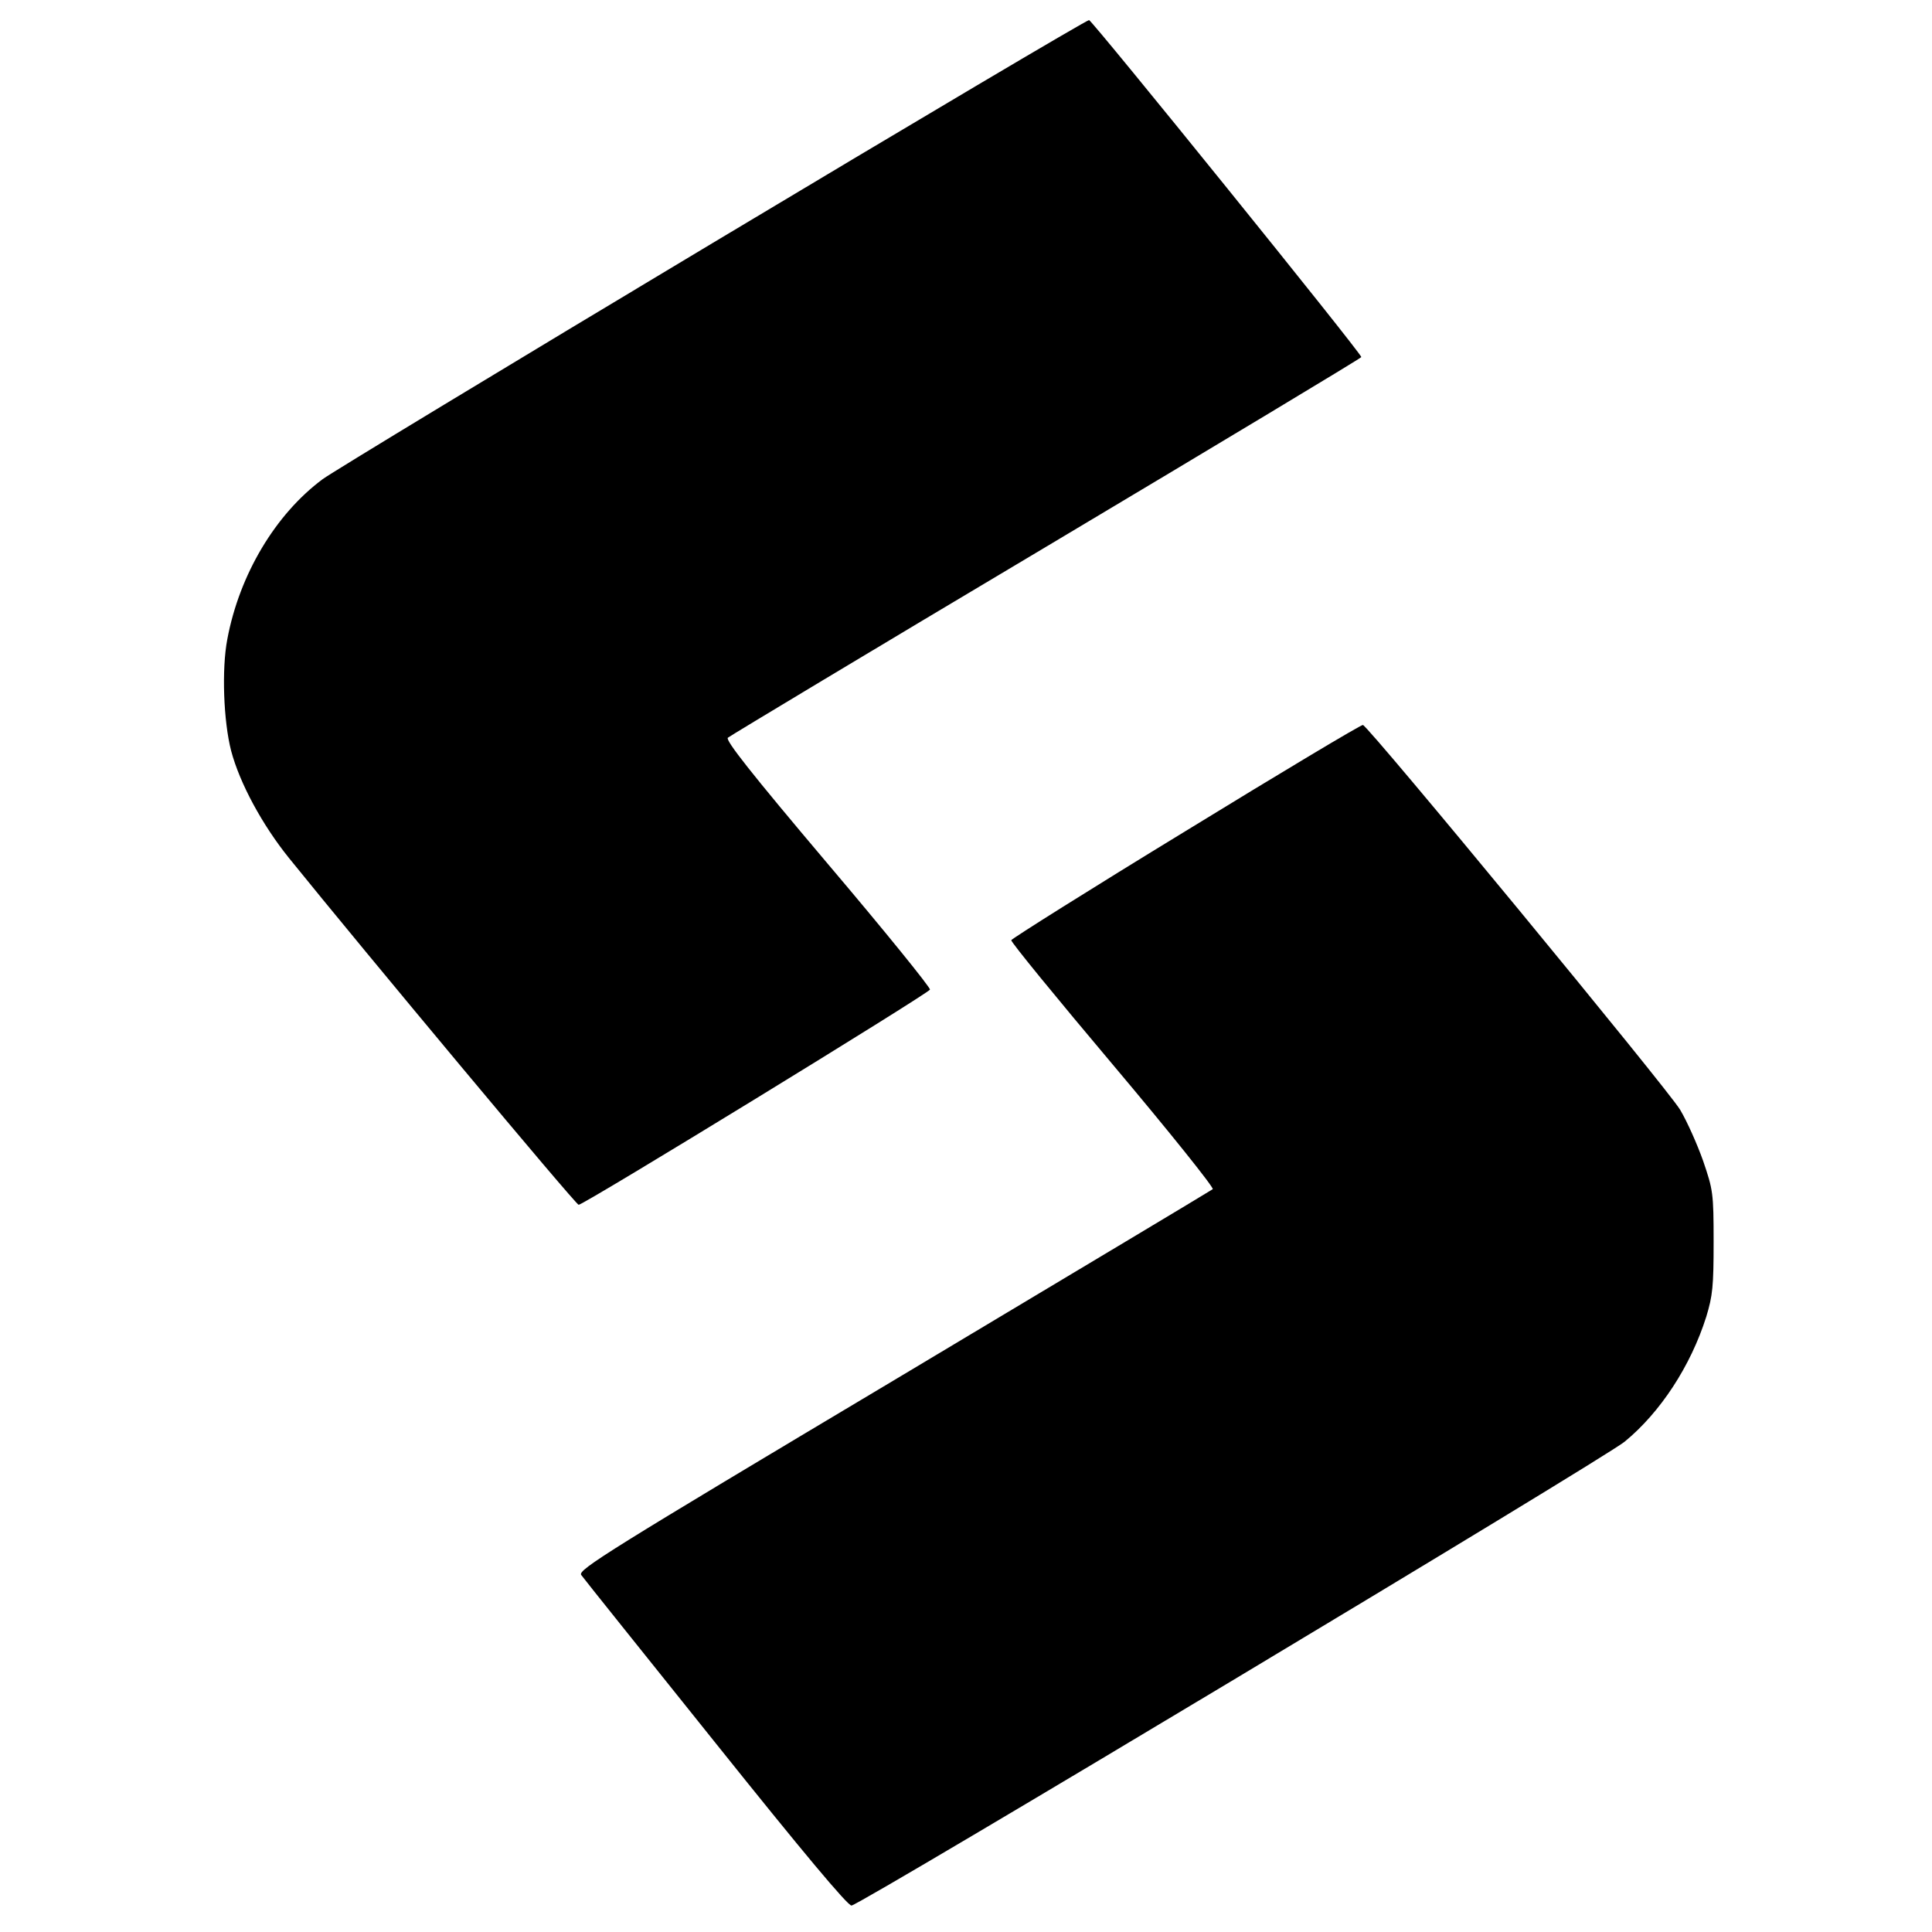 <?xml version="1.0" standalone="no"?>
<!DOCTYPE svg PUBLIC "-//W3C//DTD SVG 20010904//EN"
 "http://www.w3.org/TR/2001/REC-SVG-20010904/DTD/svg10.dtd">
<svg version="1.0" xmlns="http://www.w3.org/2000/svg"
 width="606pt" height="606pt" viewBox="0 0 606 606"
 preserveAspectRatio="xMidYMid meet">
<g transform="translate(0,606) scale(0.1,-0.1)"
fill="#000000" stroke="none">
<path d="M2234 5297 c-644 -386 -1194 -719 -1222 -740 -148 -110 -261 -299
-299 -502 -18 -94 -12 -257 12 -350 27 -102 98 -233 182 -337 235 -291 899
-1087 908 -1087 15 -1 1098 663 1102 675 2 6 -142 184 -321 395 -241 285 -321
387 -313 395 7 6 456 276 1000 600 543 324 987 591 987 594 0 12 -843 1055
-854 1057 -6 1 -538 -314 -1182 -700z"/>
<path d="M3720 3454 c-300 -183 -546 -338 -548 -343 -2 -5 142 -181 319 -391
177 -210 317 -385 313 -390 -5 -4 -456 -274 -1001 -600 -895 -534 -991 -594
-980 -610 6 -9 197 -247 422 -528 272 -340 415 -511 426 -509 31 4 2361 1402
2425 1455 112 92 207 237 256 392 20 66 23 95 23 235 0 154 -2 163 -33 254
-18 51 -50 123 -72 160 -38 64 -976 1202 -995 1207 -6 1 -255 -148 -555 -332z"/>
</g>
</svg>
